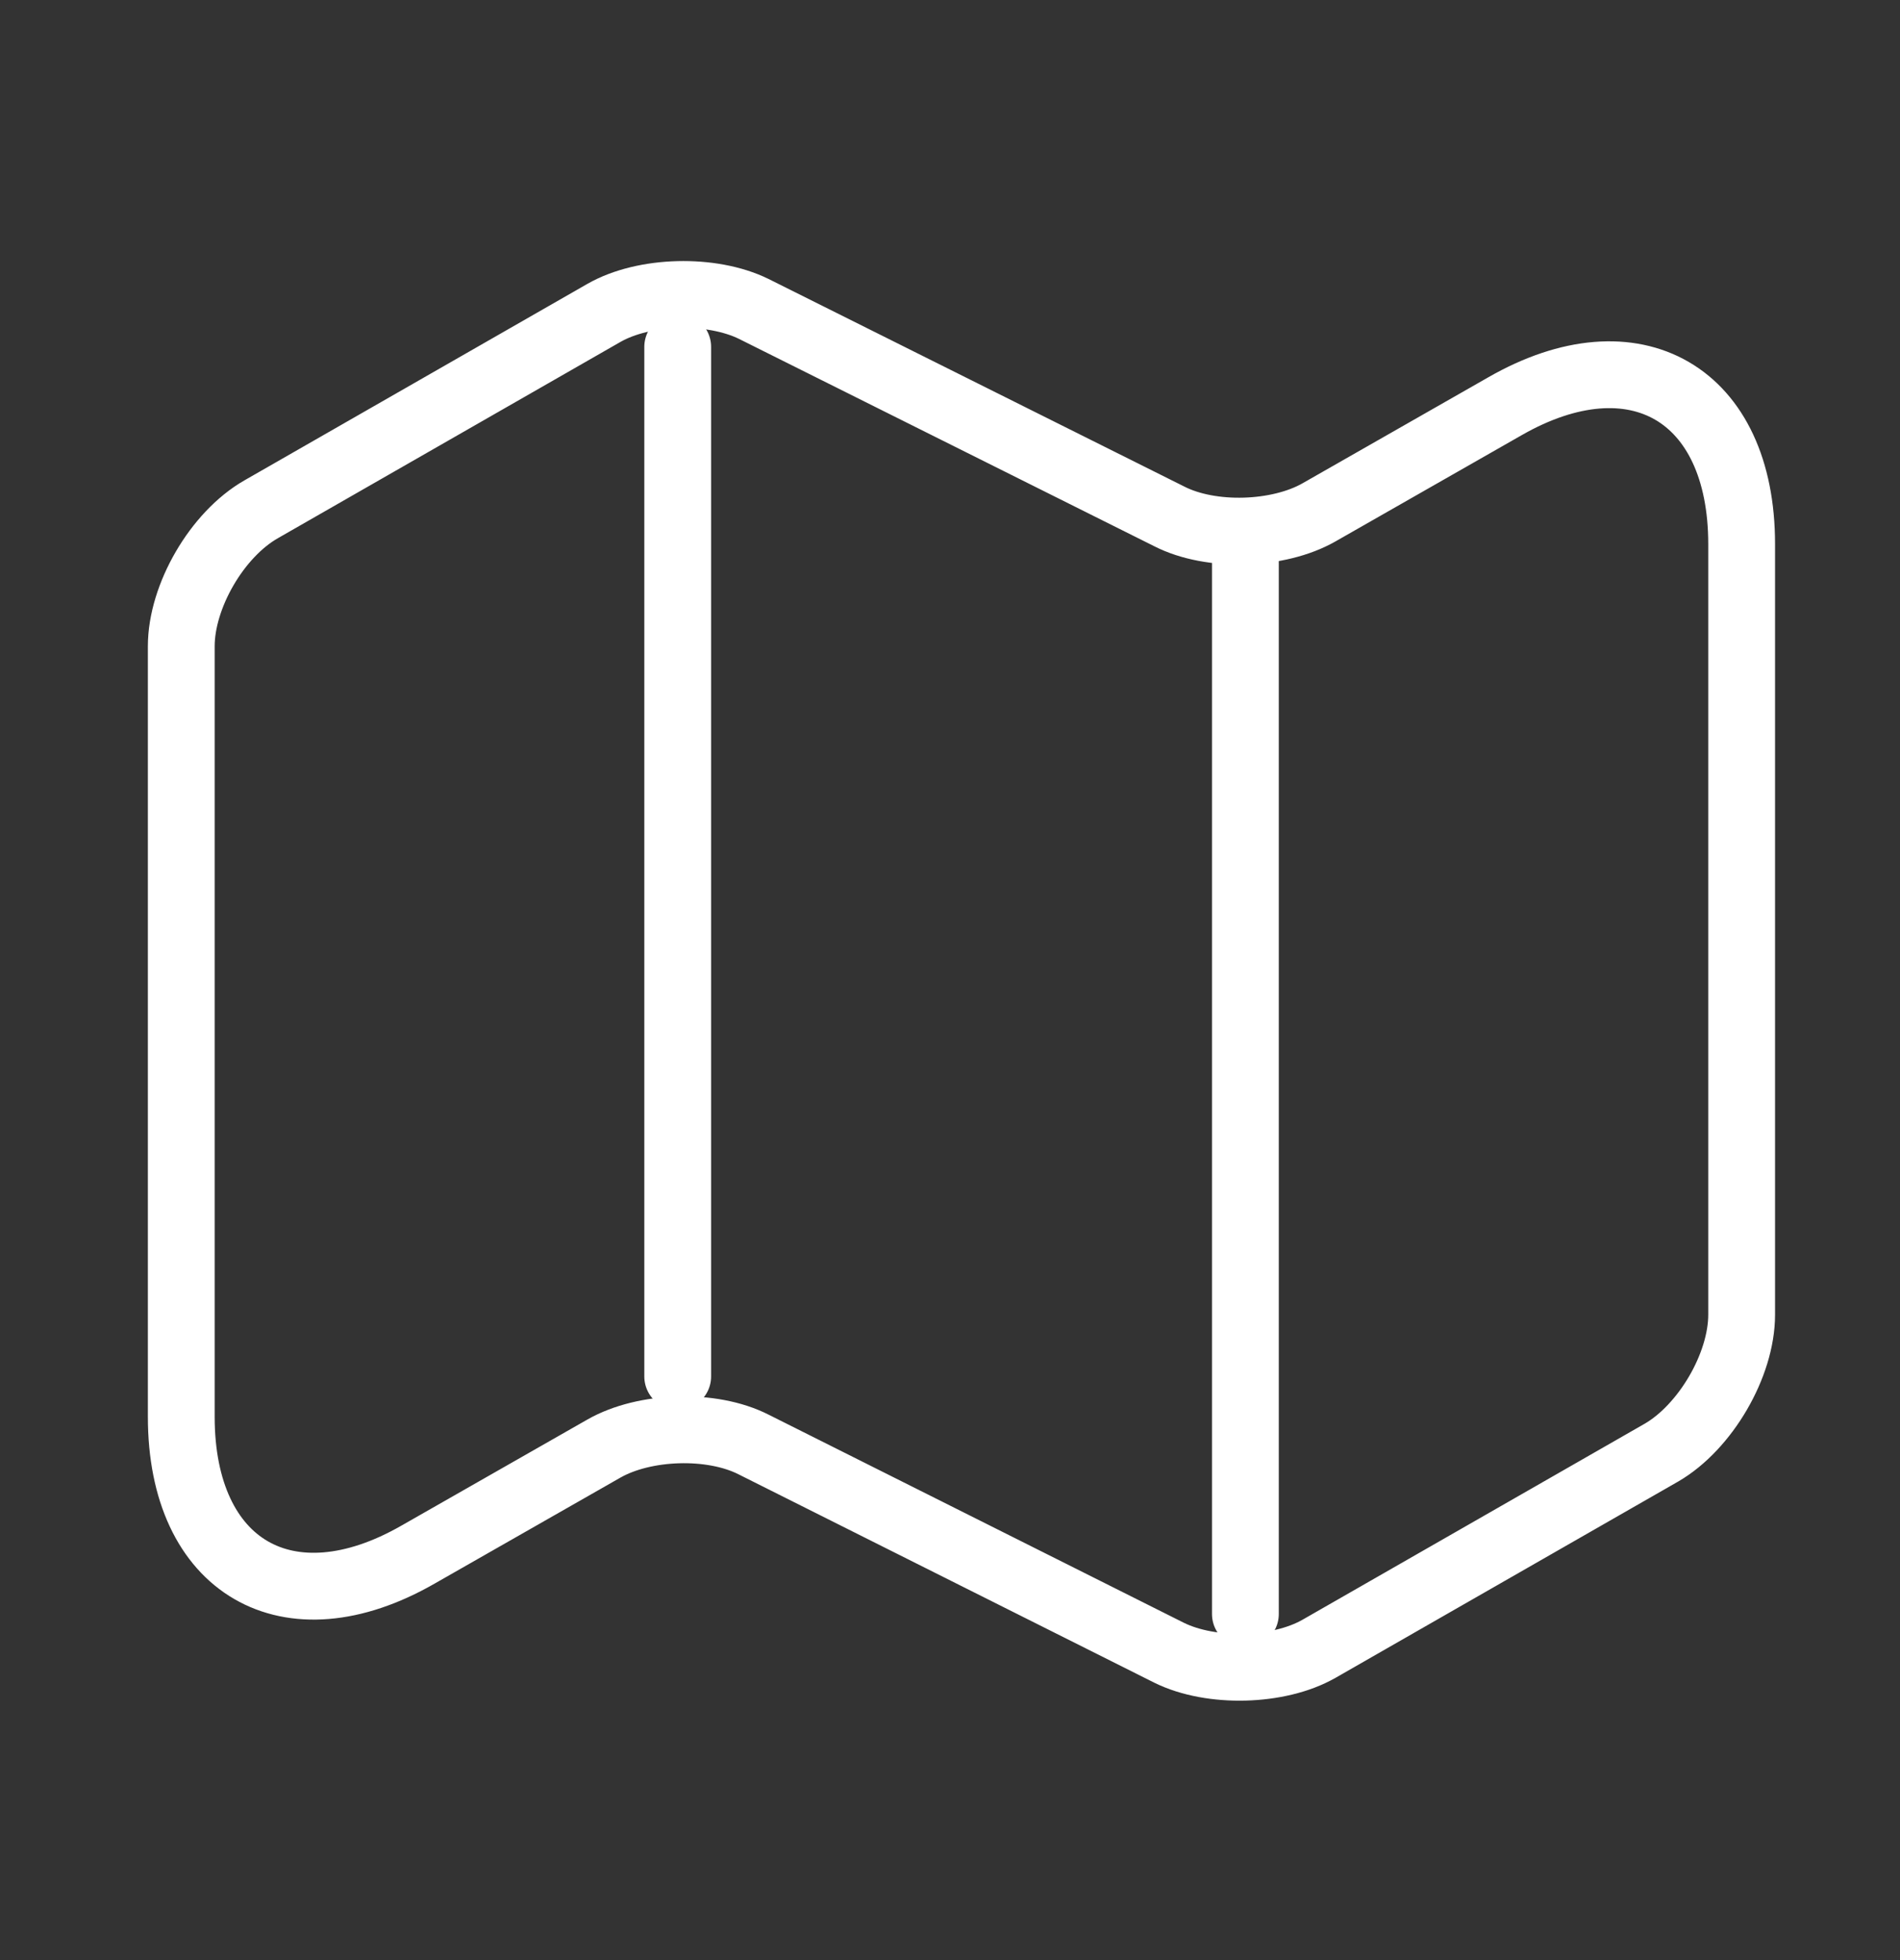 <svg width="32" height="33" viewBox="0 0 32 33" fill="none" xmlns="http://www.w3.org/2000/svg">
<rect x="0" y="0" width="32" height="33" fill="#333333" stroke="none"/>
<g id="vuesax/linear/map">
<g id="map">
<path id="Vector" d="M3.053 10.88V23.854C3.053 26.387 4.853 27.427 7.039 26.174L10.173 24.387C10.853 24 11.986 23.96 12.693 24.32L19.693 27.827C20.399 28.174 21.533 28.147 22.213 27.76L27.986 24.454C28.719 24.027 29.333 22.987 29.333 22.134V9.16C29.333 6.627 27.533 5.587 25.346 6.84L22.213 8.627C21.533 9.014 20.399 9.054 19.693 8.694L12.693 5.2C11.986 4.854 10.853 4.88 10.173 5.267L4.399 8.574C3.653 9 3.053 10.04 3.053 10.88Z" stroke="white" stroke-width="1.125" stroke-linecap="round" stroke-linejoin="round"/>
<path id="Vector_2" d="M11.414 5.84V23.174" stroke="white" stroke-width="1.125" stroke-linecap="round" stroke-linejoin="round"/>
<path id="Vector_3" d="M20.975 9.334V27.174" stroke="white" stroke-width="1.125" stroke-linecap="round" stroke-linejoin="round"/>
</g>
</g>
</svg>
